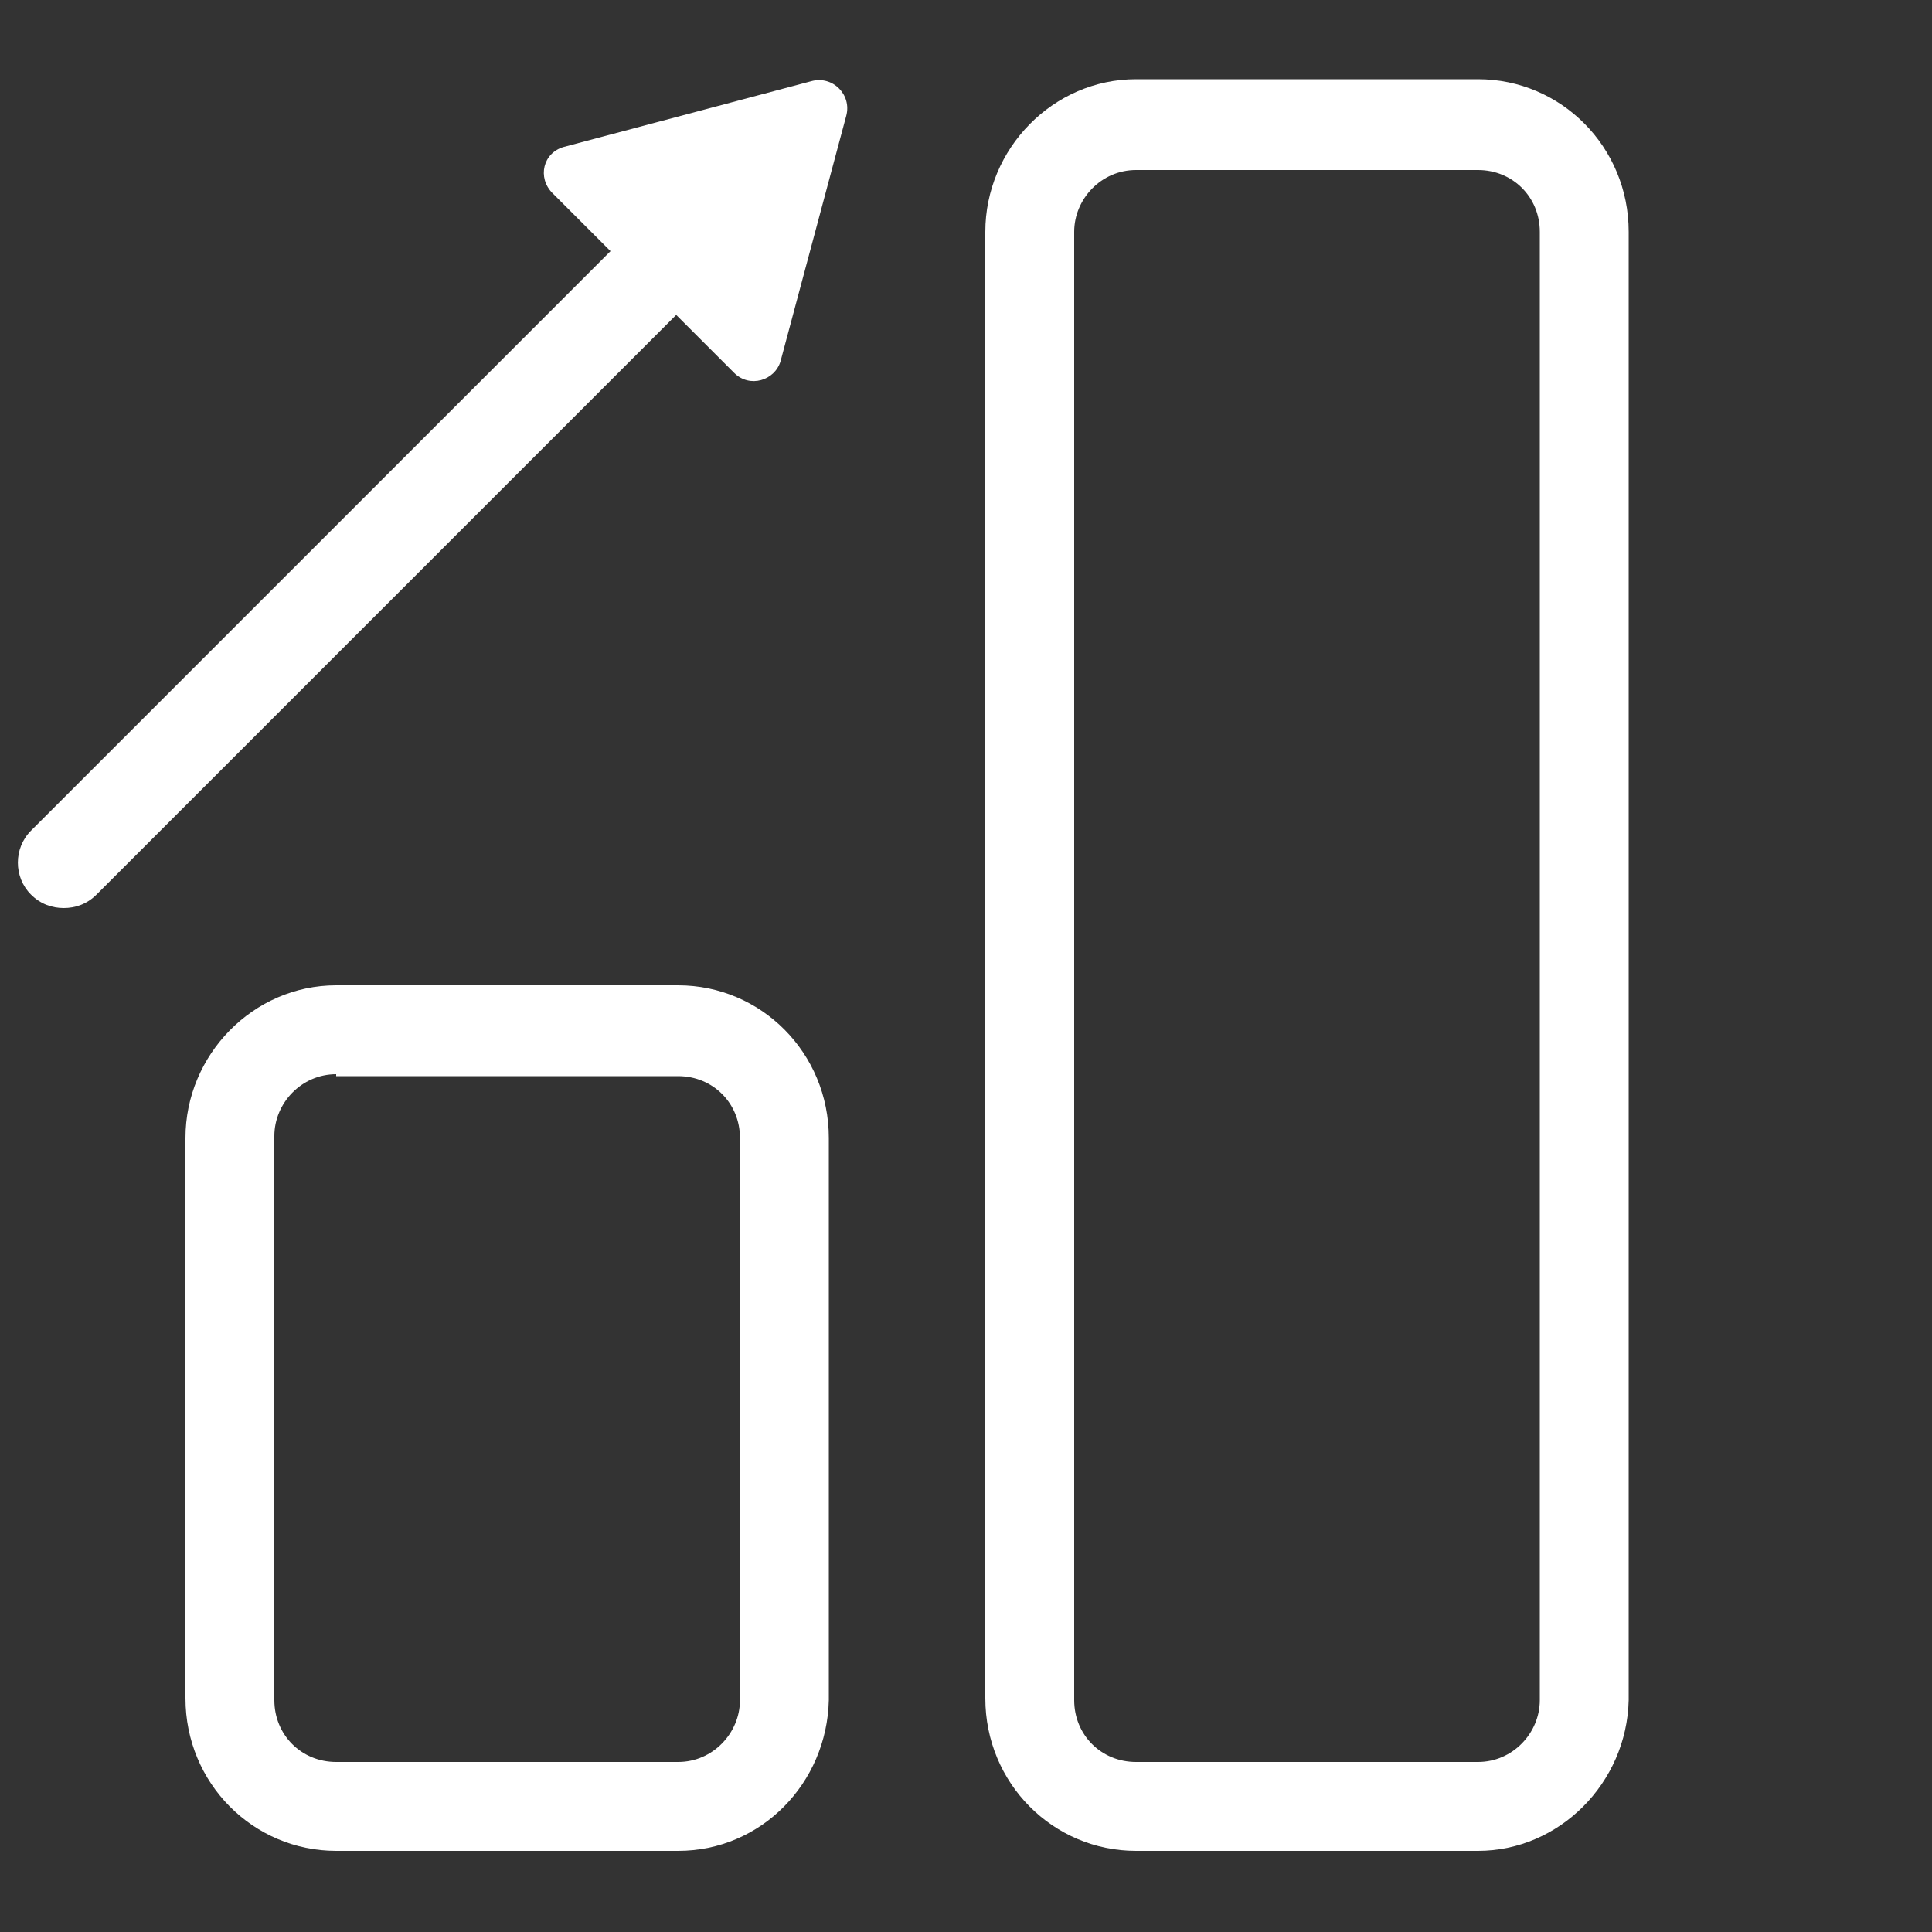 <?xml version="1.0" encoding="utf-8"?>
<!-- Generator: Adobe Illustrator 27.2.0, SVG Export Plug-In . SVG Version: 6.00 Build 0)  -->
<svg version="1.1" id="Ebene_1" xmlns="http://www.w3.org/2000/svg" xmlns:xlink="http://www.w3.org/1999/xlink" x="0px" y="0px"
	 viewBox="0 0 100 100" style="enable-background:new 0 0 100 100;" xml:space="preserve">
<rect x="0" y="0" width="100" height="100" fill="#333333" stroke="none"/>
<style type="text/css">
	.st0{fill:#FFFFFF;}
</style>
<path class="st0" d="M35.1,95.8H17.4c-4.3,0-7.8-3.5-7.8-7.9v-29c0-4.3,3.5-7.9,7.8-7.9h17.7c4.3,0,7.8,3.5,7.8,7.9V88
	C42.8,92.3,39.4,95.8,35.1,95.8z M17.4,55.6c-1.8,0-3.2,1.5-3.2,3.2V88c0,1.8,1.4,3.2,3.2,3.2h17.7c1.8,0,3.2-1.5,3.2-3.2V58.9
	c0-1.8-1.4-3.2-3.2-3.2H17.4V55.6z"/>
<path class="st0" d="M42,4.2L29.2,7.6c-1.1,0.3-1.4,1.6-0.6,2.4l3,3l-30,30c-0.9,0.9-0.9,2.4,0,3.3C2.1,46.8,2.7,47,3.3,47
	s1.2-0.2,1.7-0.7l30-30l3,3c0.8,0.8,2.1,0.4,2.4-0.6L43.8,6C44.1,4.9,43.1,3.9,42,4.2z"/>
<path class="st0" d="M76.5,95.8H58.8c-4.3,0-7.8-3.5-7.8-7.9V12c0-4.3,3.5-7.9,7.8-7.9h17.7c4.3,0,7.8,3.5,7.8,7.9v76
	C84.2,92.3,80.7,95.8,76.5,95.8z M58.8,8.8c-1.8,0-3.2,1.5-3.2,3.2v76c0,1.8,1.4,3.2,3.2,3.2h17.7c1.8,0,3.2-1.5,3.2-3.2V12
	c0-1.8-1.4-3.2-3.2-3.2H58.8z"/>
</svg>

